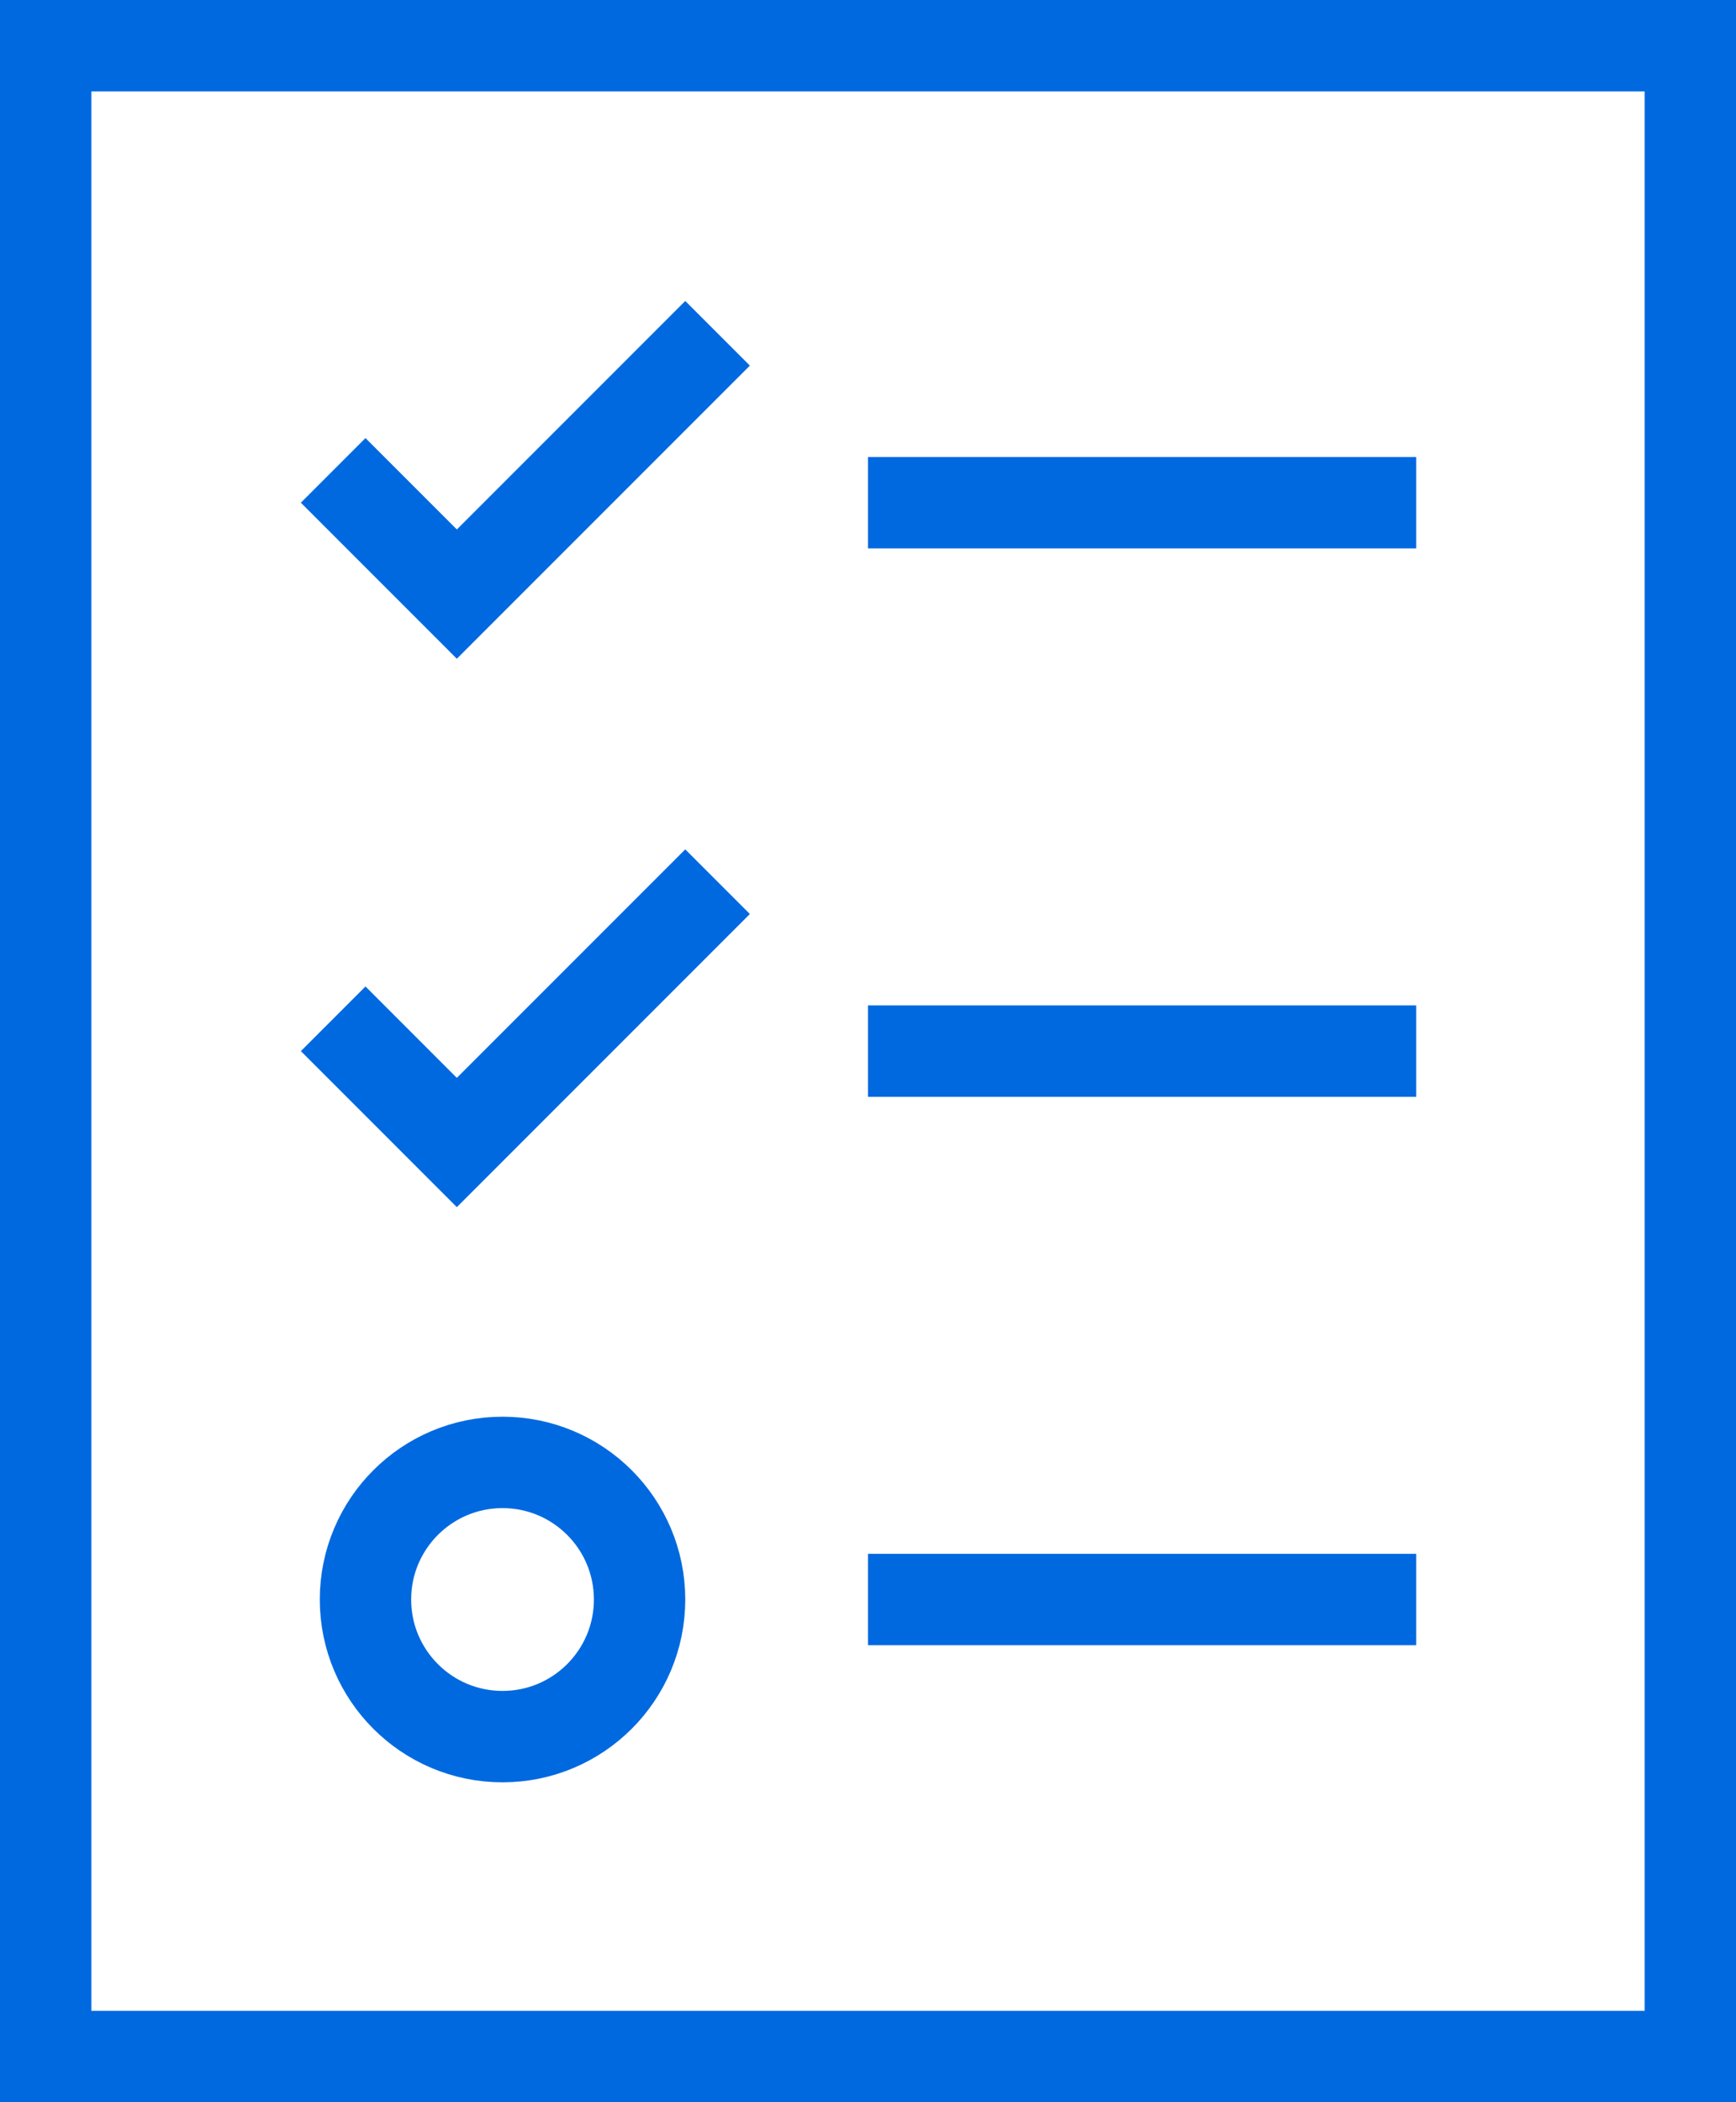 <svg xmlns="http://www.w3.org/2000/svg" xmlns:xlink="http://www.w3.org/1999/xlink" width="38px" height="46px" viewBox="0 0 38 46"><title>264FF81E-8E76-4044-93F6-13E929C3A12A</title><desc>Created with sketchtool.</desc><g id="Page-1" stroke="none" stroke-width="1" fill="none" fill-rule="evenodd"><g id="Radiation-Safety" transform="translate(-516, -939)"><g id="list-48" transform="translate(509, 938)"><rect id="Rectangle" fill-opacity="0" fill="#000000" x="0" y="0" width="48" height="48" rx="2"></rect><g id="list" transform="translate(8, 2)" stroke="#0069E0" stroke-linecap="square" stroke-width="2"><polygon id="Path" points="0 0 0 0 36 0 36 44 0 44"></polygon><line x1="29" y1="10" x2="19" y2="10" id="Path"></line><line x1="29" y1="22" x2="19" y2="22" id="Path"></line><line x1="29" y1="34" x2="19" y2="34" id="Path"></line><polyline id="Path" points="7 10 9 12 14 7"></polyline><polyline id="Path" points="7 22 9 24 14 19"></polyline><circle id="Oval" cx="10" cy="34" r="3"></circle></g></g></g></g></svg>